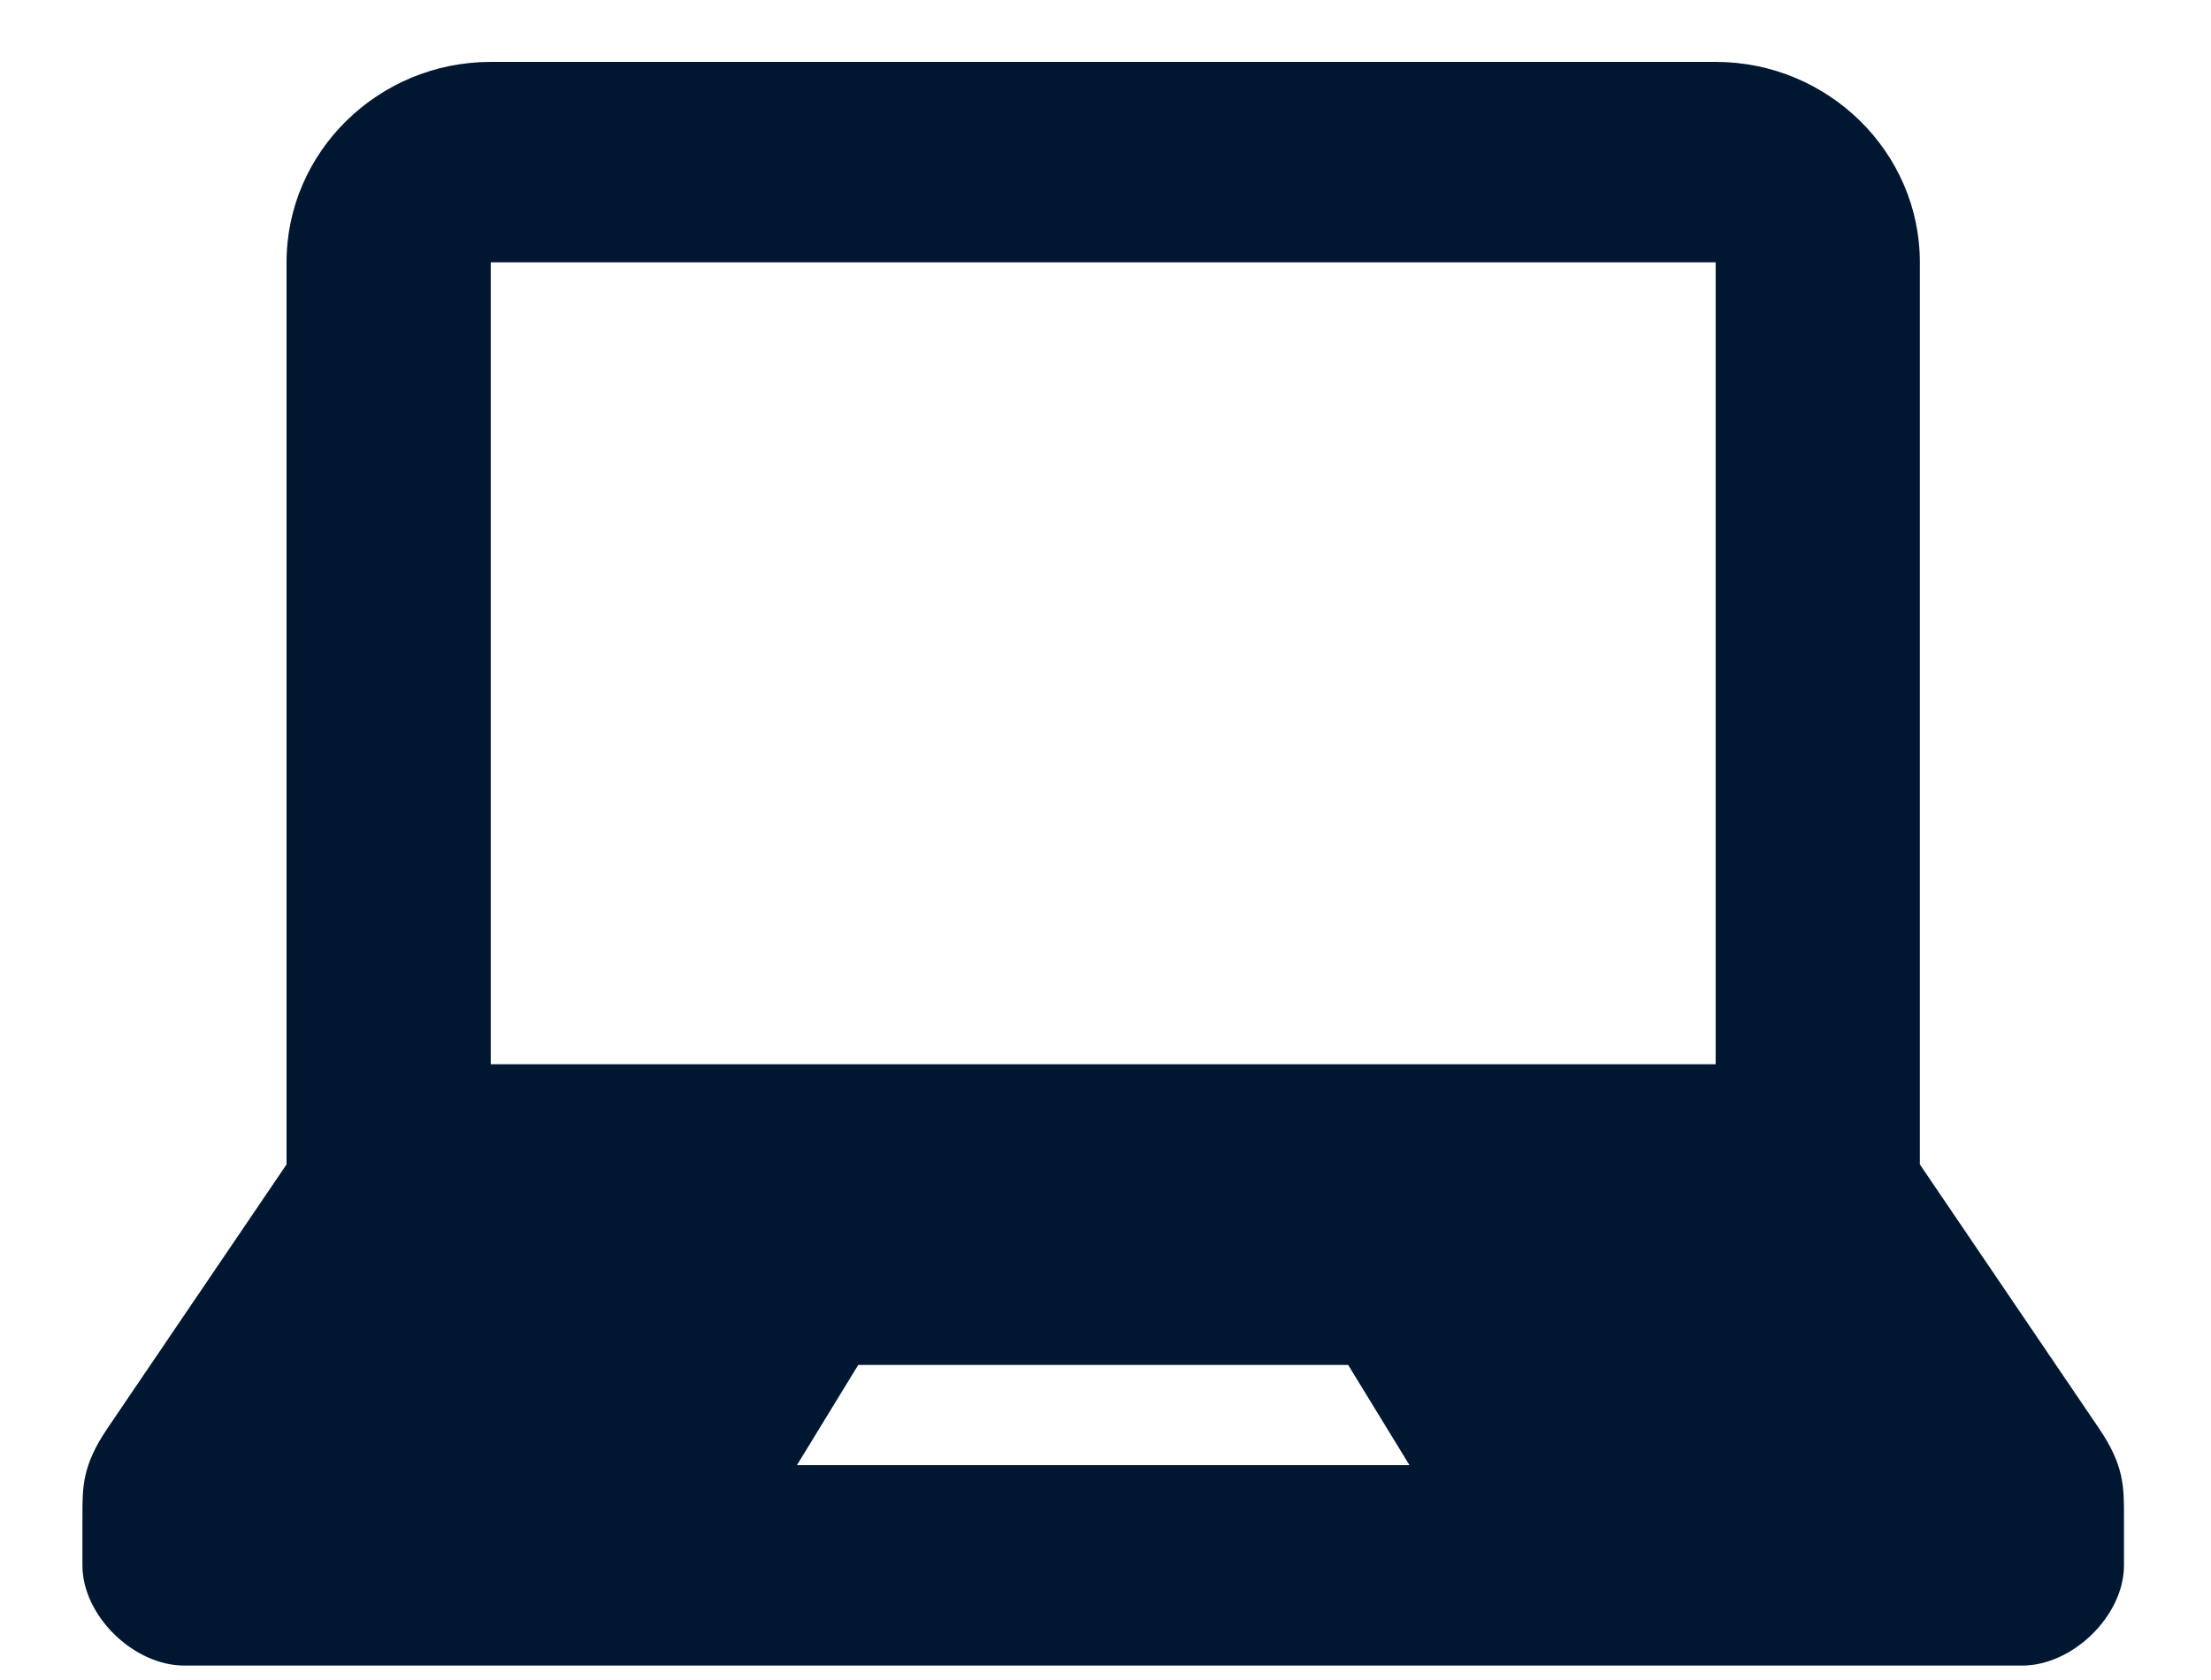 <svg width="25" height="19" viewBox="0 0 25 19" fill="none" xmlns="http://www.w3.org/2000/svg">
<path d="M23.732 16.152L21.708 13.169V2.967C21.708 1.718 20.669 0.7 19.399 0.7H5.549C4.278 0.7 3.24 1.718 3.24 2.967V13.169L1.216 16.152C0.932 16.57 0.932 16.812 0.932 17.137V17.704C0.932 18.271 1.509 18.837 2.085 18.837H22.863C23.439 18.837 24.016 18.271 24.016 17.704V17.137C24.016 16.812 24.016 16.57 23.732 16.152ZM9.011 16.57L9.704 15.437H15.244L15.937 16.57H9.011ZM19.399 12.036H5.549V2.967H19.399V12.036Z" fill="#001731"/>
</svg>
